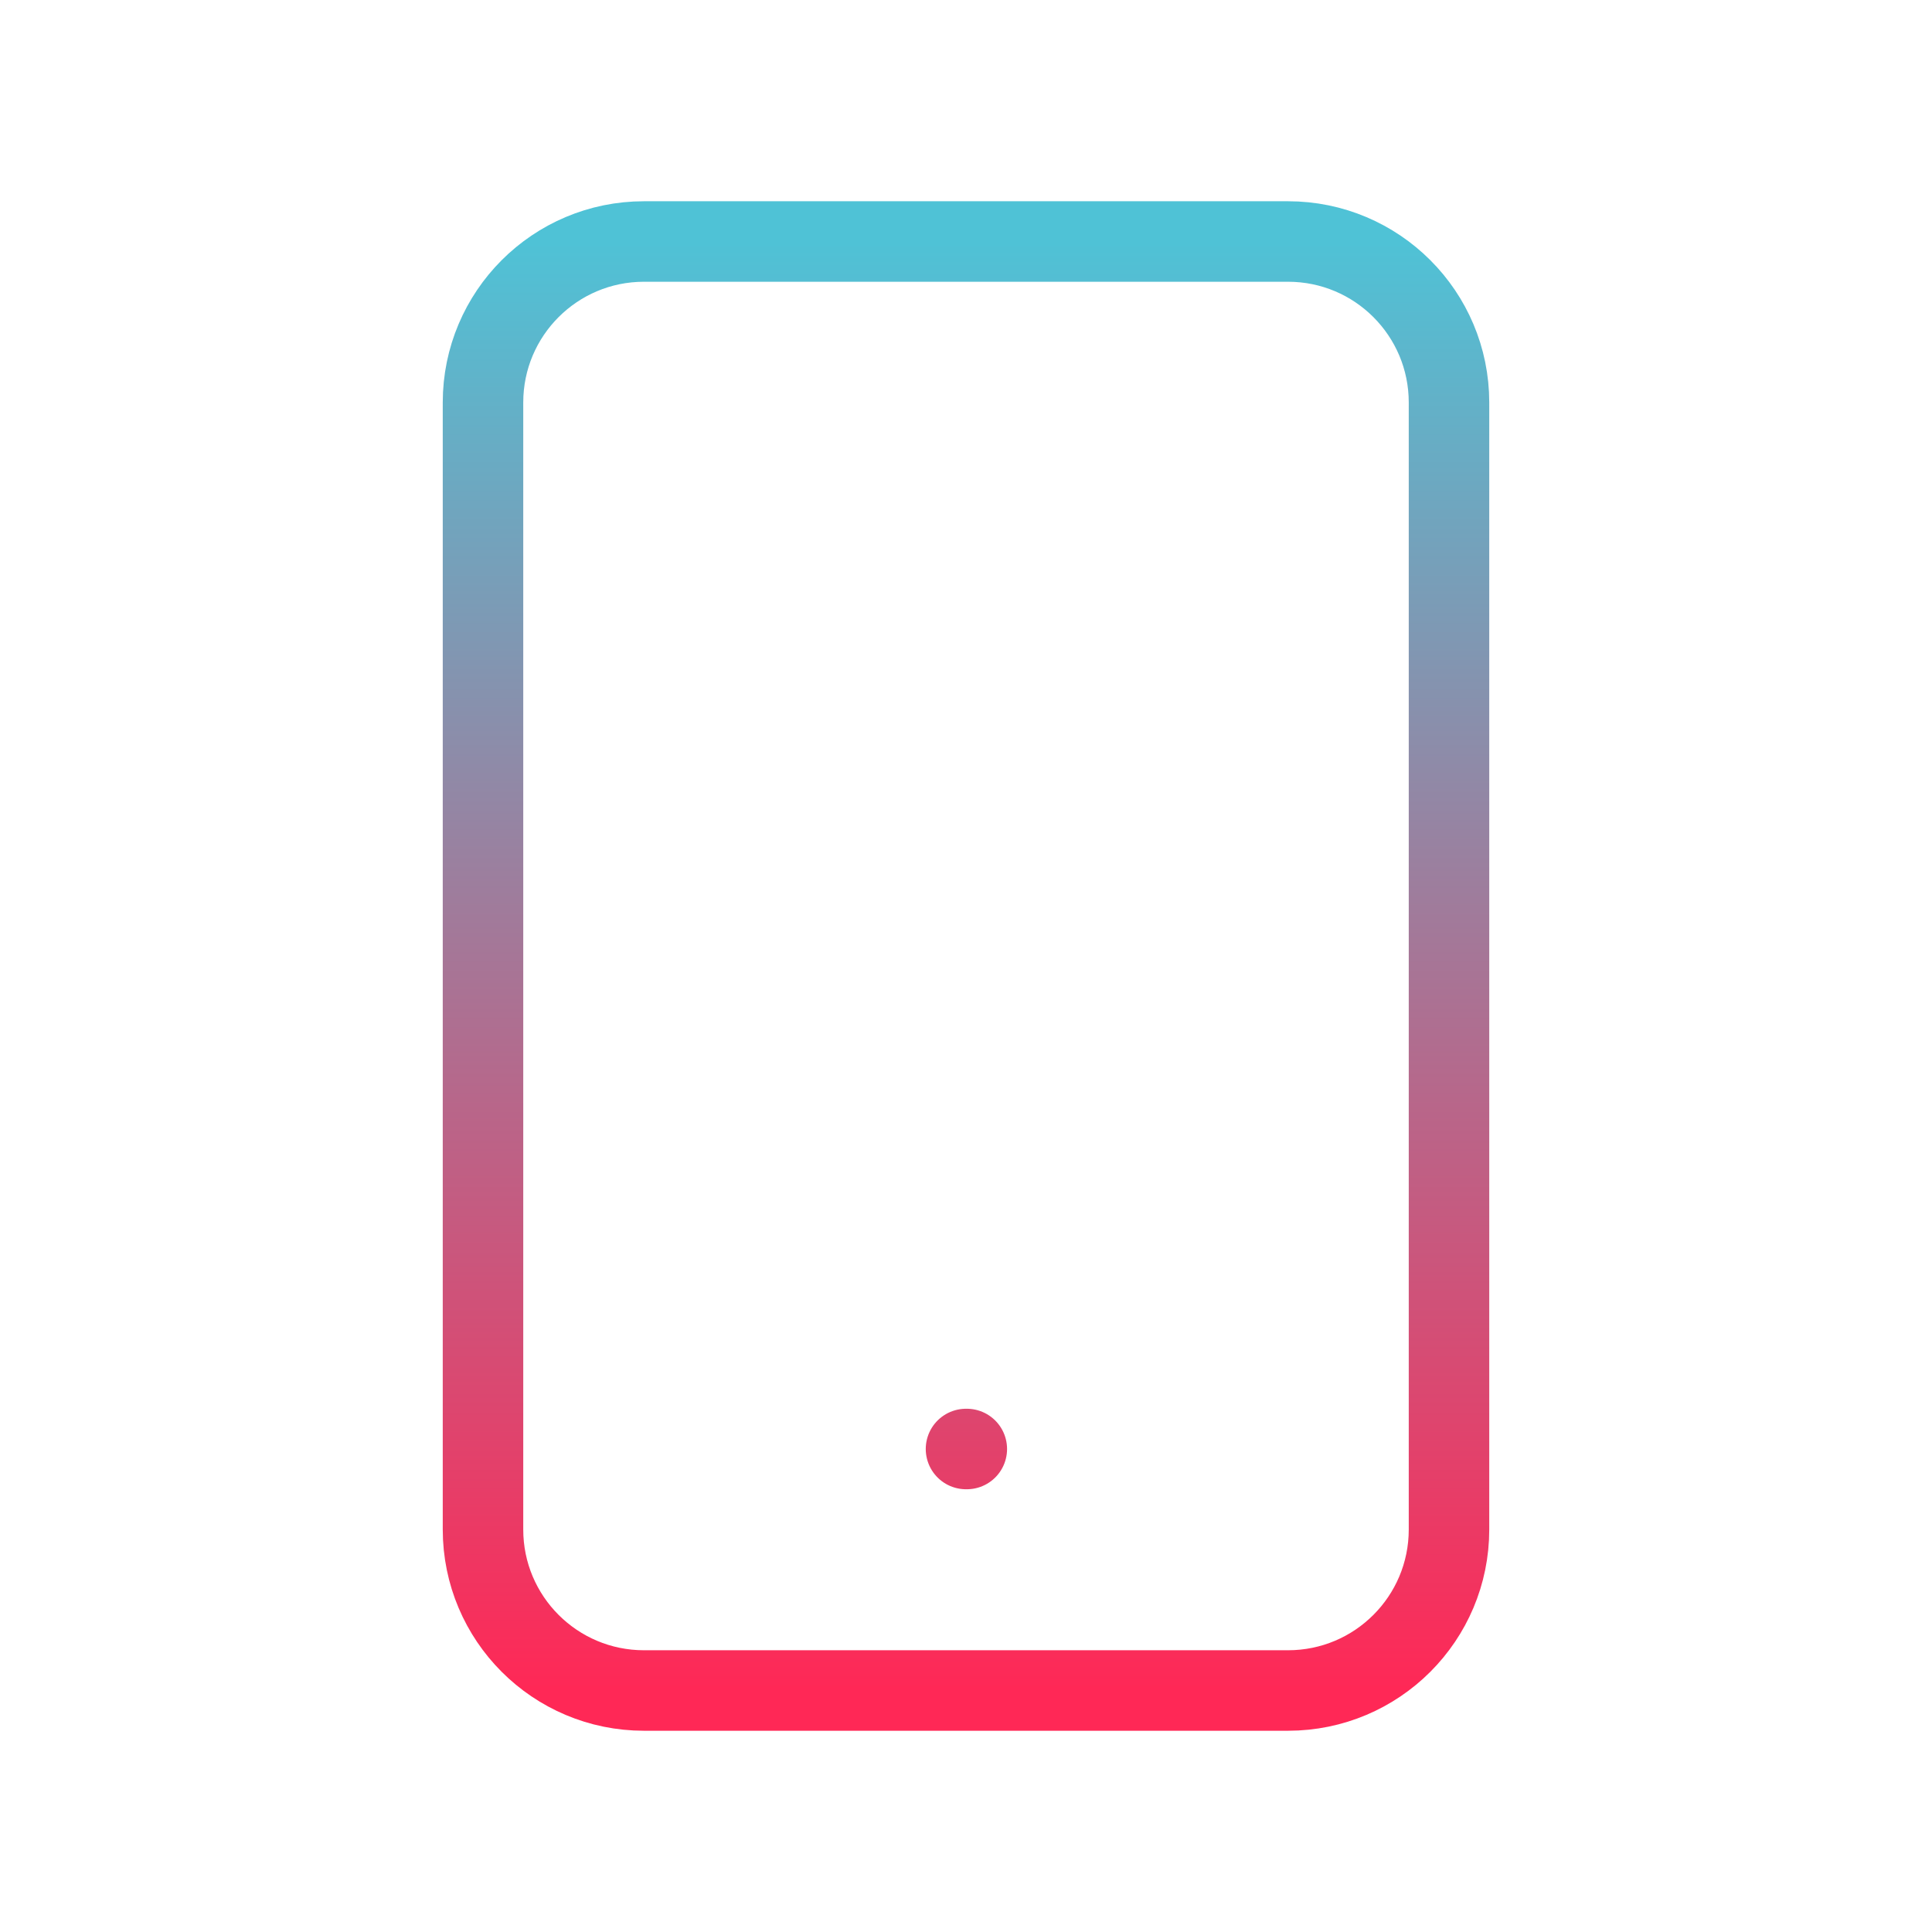<svg xmlns="http://www.w3.org/2000/svg" width="24" height="24" viewBox="0 0 24 24" fill="none"><path d="M12 18H12.01M8 21H16C17.105 21 18 20.105 18 19V5C18 3.895 17.105 3 16 3H8C6.895 3 6 3.895 6 5V19C6 20.105 6.895 21 8 21Z" stroke="url(#paint0_linear_3244_5799)" stroke-linecap="round" stroke-linejoin="round"></path><defs><linearGradient id="paint0_linear_3244_5799" x1="12" y1="3" x2="12" y2="21" gradientUnits="userSpaceOnUse"><stop stop-color="#4FC2D6"></stop><stop offset="1" stop-color="#FF2856"></stop></linearGradient></defs></svg>